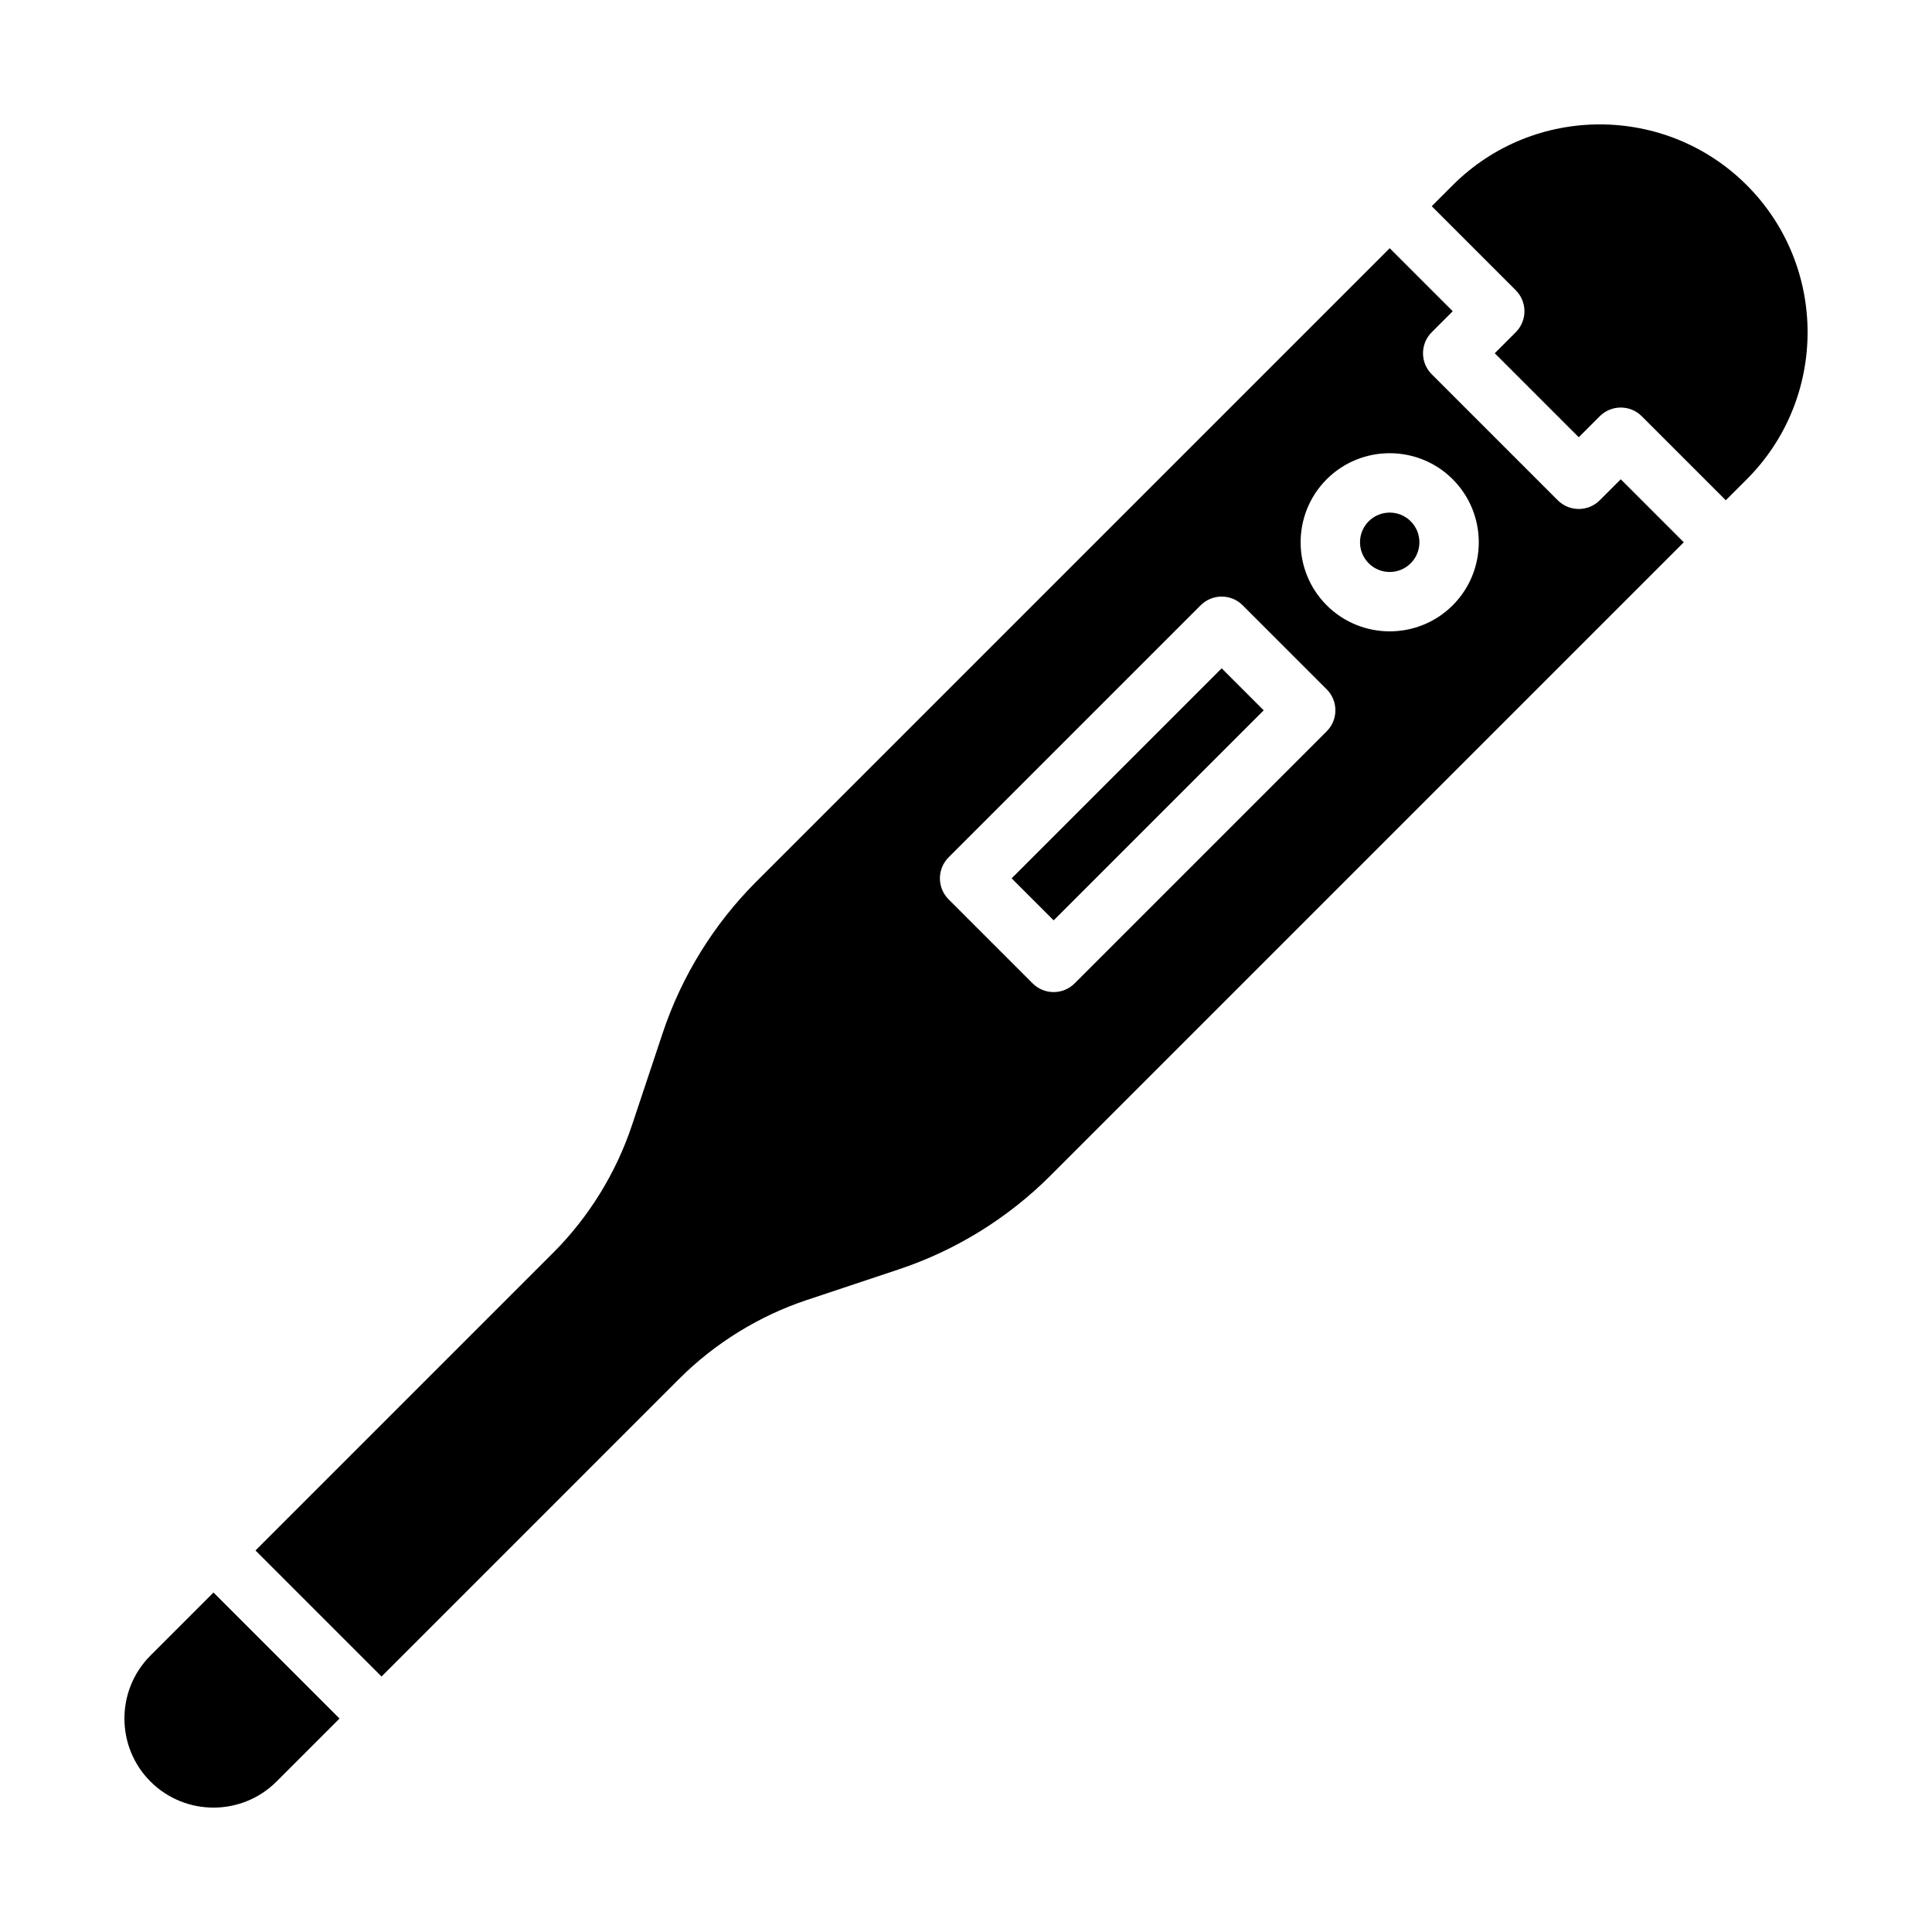 <?xml version="1.0" encoding="UTF-8"?>
<!-- Uploaded to: ICON Repo, www.svgrepo.com, Generator: ICON Repo Mixer Tools -->
<svg fill="#000000" width="800px" height="800px" version="1.1" viewBox="144 144 512 512" xmlns="http://www.w3.org/2000/svg">
 <path d="m467.76 321.11 11.133 11.133-55.664 55.664-11.133-11.133zm-283.88 261.62c-9.207 9.207-9.207 24.191 0 33.398s24.191 9.207 33.398 0l16.699-16.699-33.398-33.398zm423.04-389.65c-21.484-21.484-56.445-21.484-77.93 0l-5.566 5.566 22.266 22.266c3.078 3.078 3.074 8.059 0 11.133l-5.566 5.566 22.266 22.266 5.566-5.566c3.074-3.074 8.055-3.078 11.133 0l22.266 22.266 5.566-5.566c21.484-21.484 21.48-56.445 0-77.93zm-100.2 89.062c-3.07 3.07-3.07 8.062 0 11.133 3.07 3.07 8.062 3.07 11.133 0 3.07-3.07 3.07-8.062 0-11.133-3.07-3.07-8.066-3.066-11.133 0zm66.797-11.133 16.699 16.699-167.92 167.92c-11.18 11.18-25.012 19.727-40 24.727l-24.488 8.16c-12.684 4.227-24.387 11.461-33.848 20.918l-78.855 78.859-33.398-33.398 78.855-78.859c9.457-9.457 16.695-21.16 20.918-33.848l8.16-24.488c4.996-14.988 13.547-28.82 24.727-40l167.92-167.92 16.699 16.699-5.566 5.566c-3.074 3.074-3.078 8.055 0 11.133l33.398 33.398c3.078 3.078 8.059 3.074 11.133 0zm-77.93 55.664-22.266-22.266c-3.078-3.078-8.059-3.074-11.133 0l-66.797 66.797c-3.074 3.074-3.078 8.055 0 11.133l22.266 22.266c3.078 3.078 8.059 3.074 11.133 0l66.797-66.797c3.074-3.074 3.078-8.055 0-11.133zm33.398-55.664c-9.207-9.207-24.191-9.207-33.398 0-9.207 9.207-9.207 24.191 0 33.398 9.207 9.207 24.191 9.207 33.398 0s9.207-24.188 0-33.398z"/>
</svg>